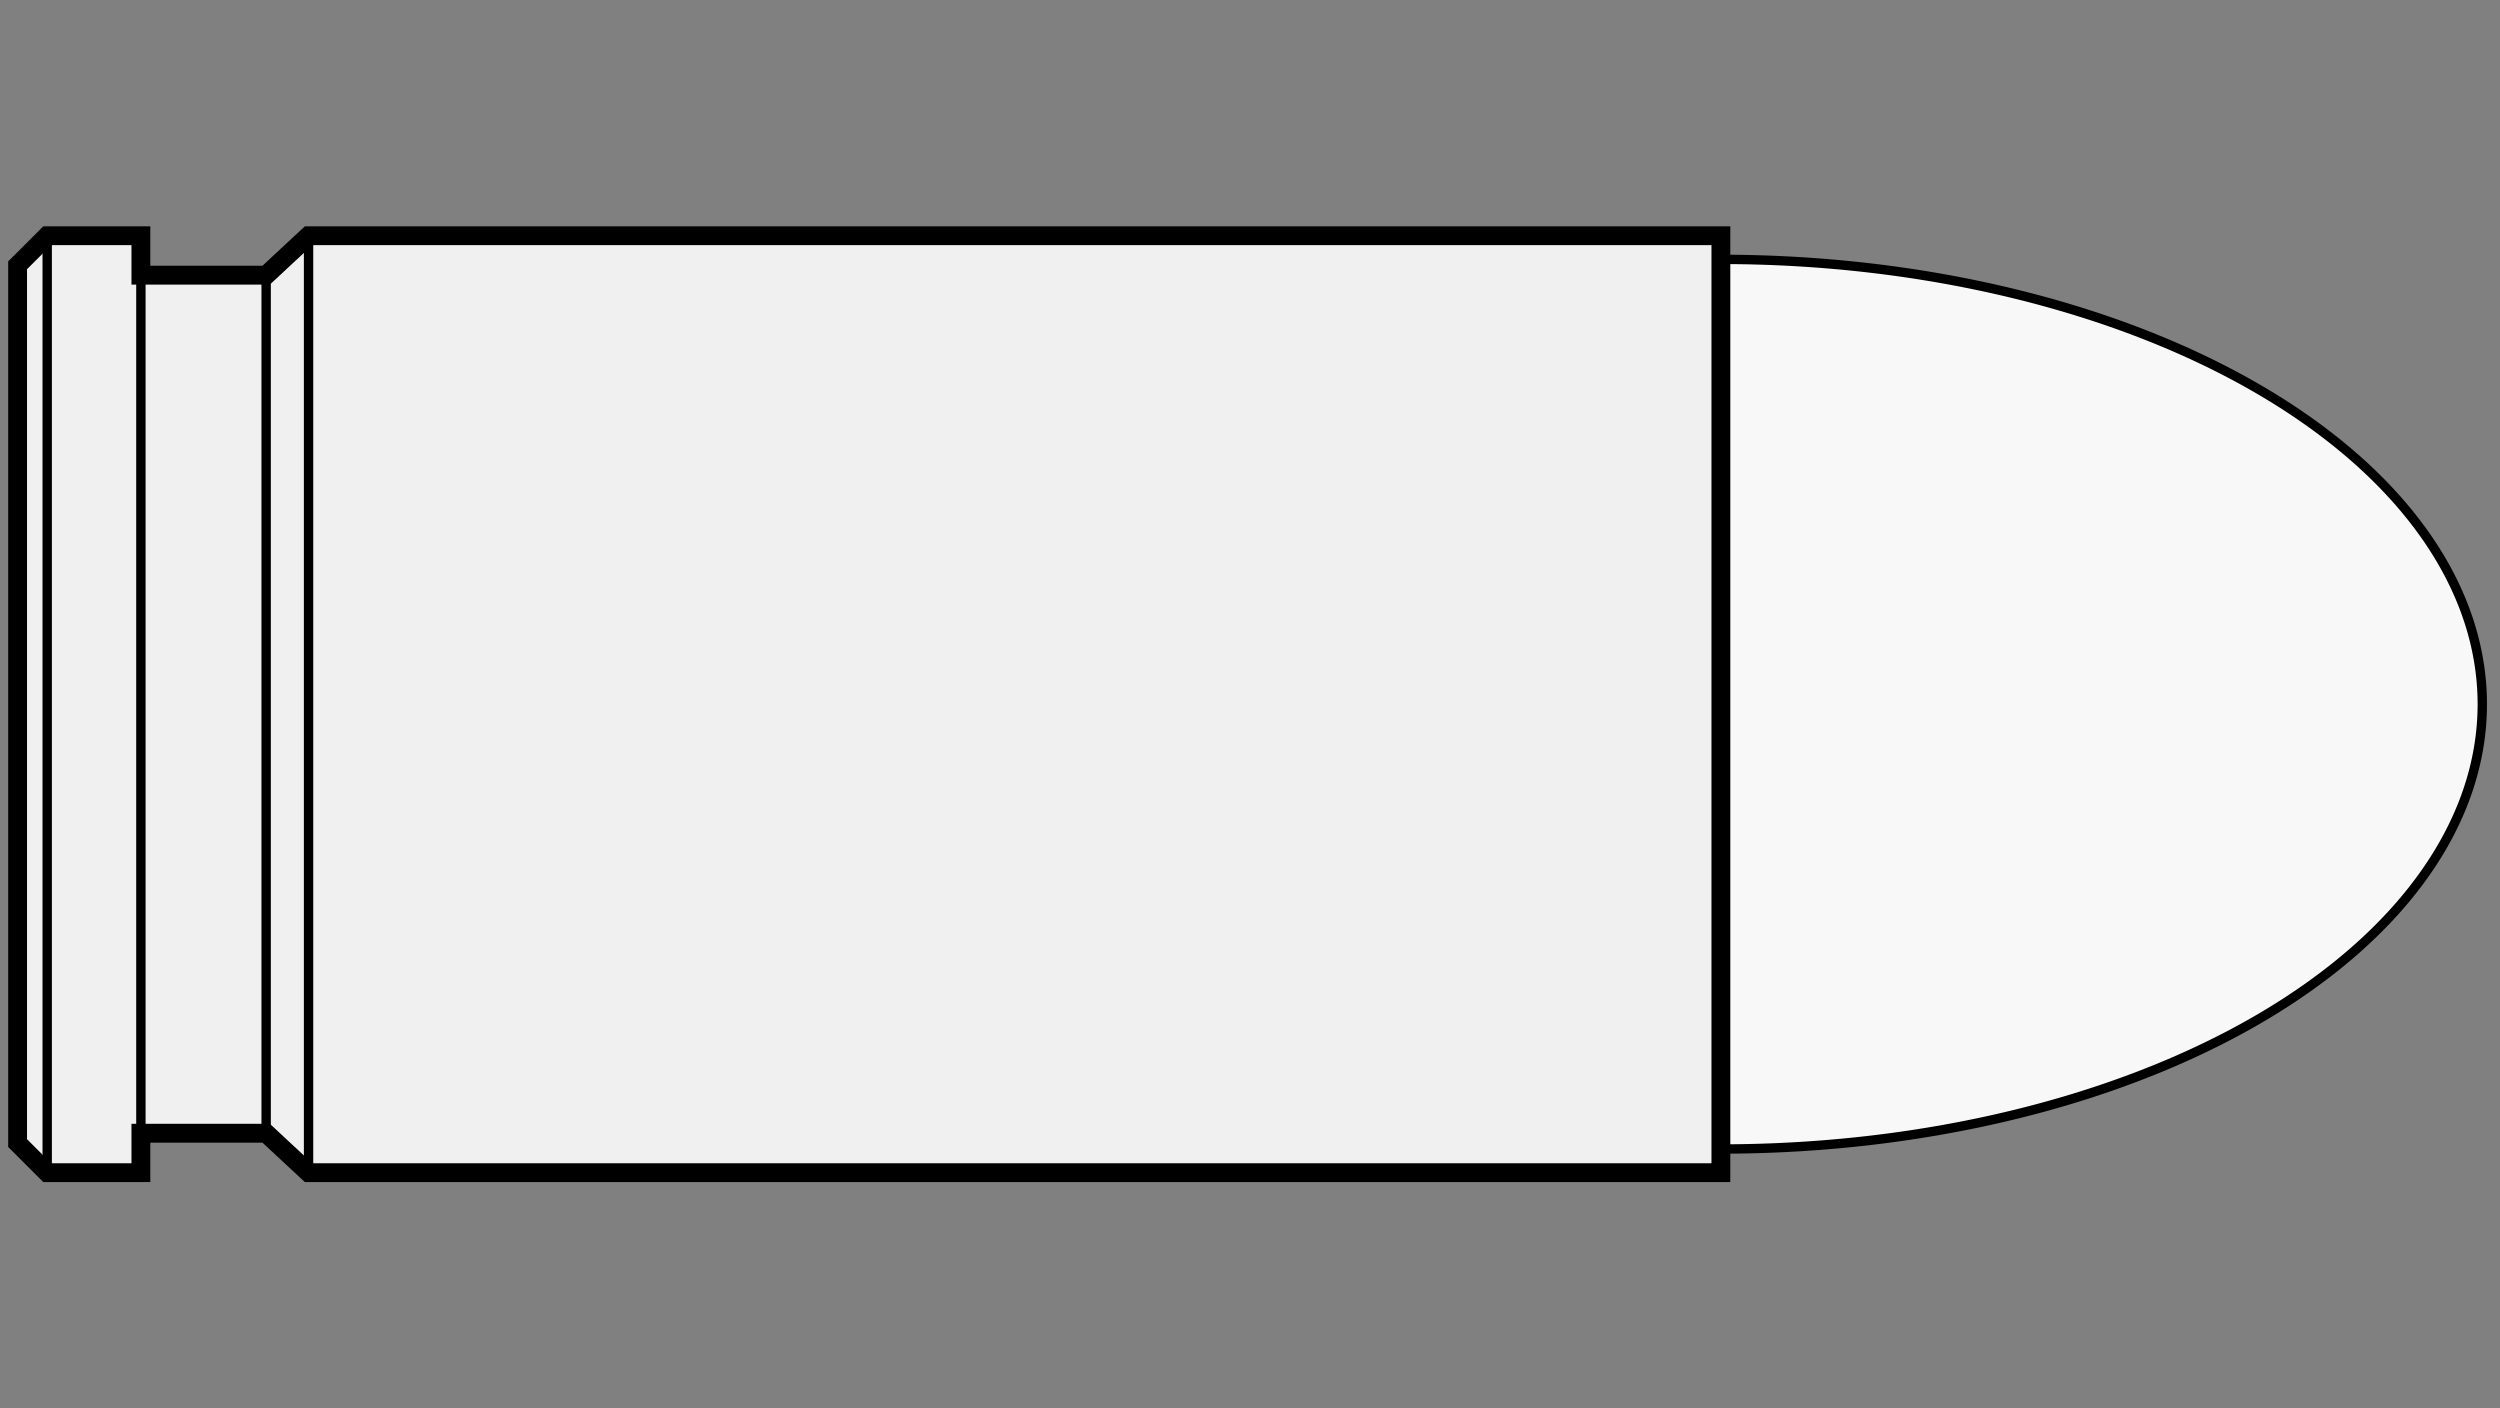 
    <svg viewBox="-1 0 142 80" xmlns="http://www.w3.org/2000/svg">
       <rect x="-1" y="0" width="142" height="80" fill="#808080" stroke="none"/>
       <defs>
           <marker id="triangleMarker" viewBox="0 0 10 10" refX="9" refY="5"
                   markerUnits="userSpaceOnUse" markerWidth="0.6" markerHeight="0.6" orient="auto-start-reverse">
               <path d="M 0 0 L 10 5 L 0 10 Z" />
           </marker>
       </defs>
       <g id="ammo" transform="scale(5.602) translate(0 7.14)">
                                 <path fill="#f8f8f8" stroke="black" stroke-width="0.095" d="
                    M 17.27 -4.51                    A 7.72 4.51 0 0 1 24.99 0
           A 7.72 4.51 0 0 1 17.27 4.51           " />
                                            
           
           <g id="brass">
               <path fill="#f0f0f0" stroke="black" stroke-width="0.191" d="M
          0, -4.45                                 0, 4.45                                 0.3, 4.75                                 
                                 1.25, 4.75
    1.25, 4.35                                 2.52, 4.35
        
    	              2.95, 4.75

        
    	                           17.27, 4.75    	                           17.27, -4.75
        

        2.95, -4.75
        
    2.52, -4.35                                 1.25, -4.35
                                 1.25, -4.75
          L 0.3, -4.75
    	                           z" />
           </g>

           <g id="dimensions" stroke-width="0.095" fill="none" stroke="black">

                      <!--f-->
           <line x1="0.3" y1="-4.75" x2="0.3" y2="4.75" />
           
           <!--R-->
           <line x1="1.25" y1="-4.75" x2="1.25" y2="4.75" />

                      <!--e-->
           <line x1="2.52" y1="-4.35" x2="2.52" y2="4.35" />
           
                      <!--E-->
           <line x1="2.95" y1="-4.75" x2="2.95" y2="4.75" />
           
           
                  </g>

       </g>


	 </svg>
  